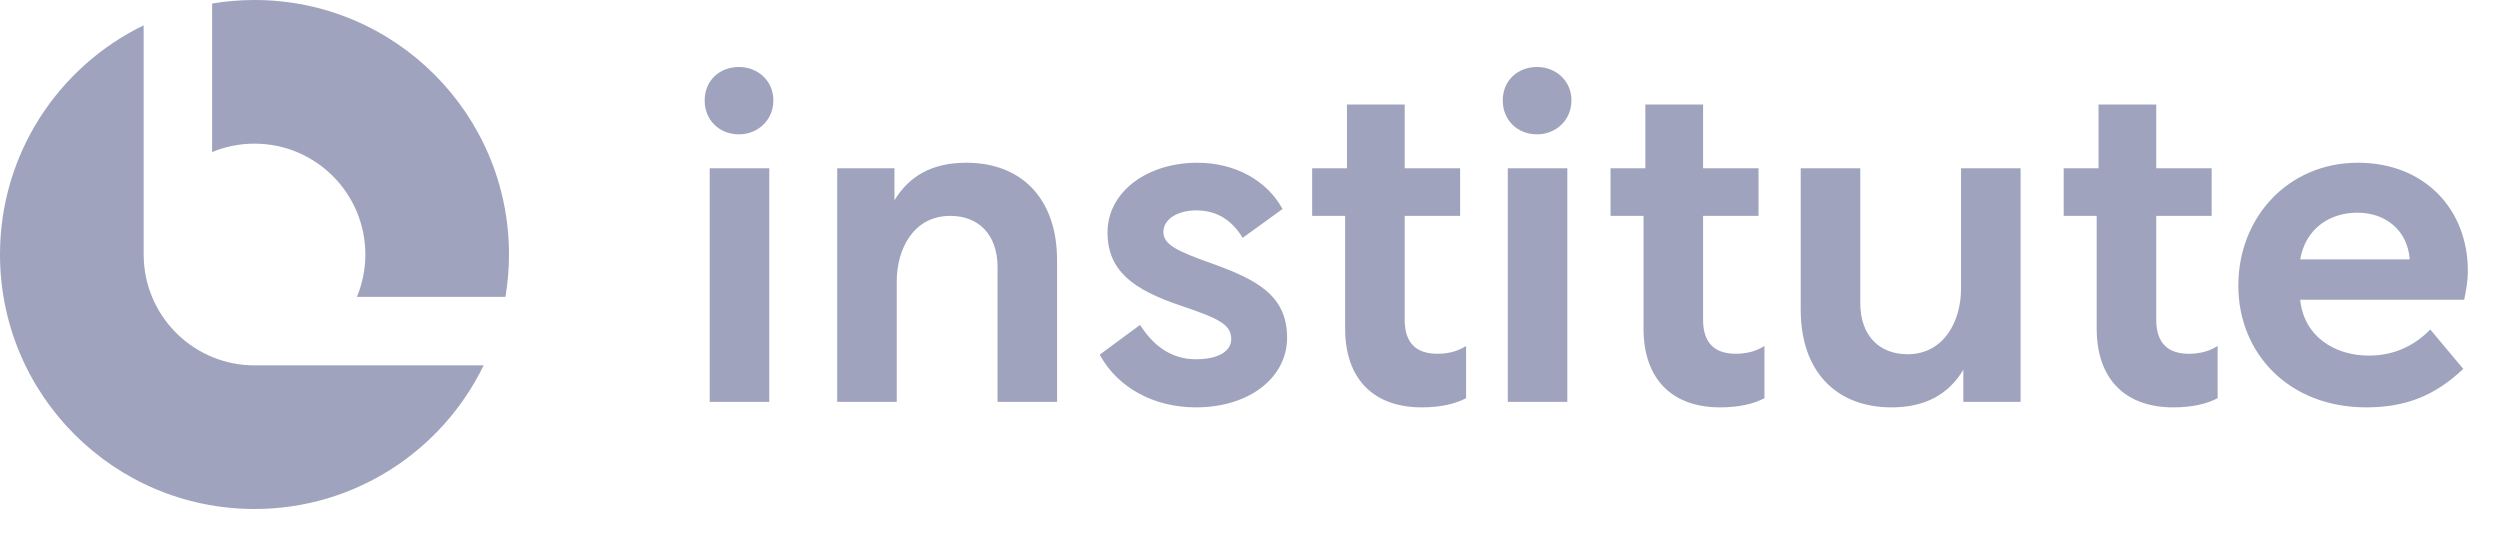 <?xml version="1.0" encoding="UTF-8"?>
<svg xmlns="http://www.w3.org/2000/svg" width="129" height="28" viewBox="0 0 129 28" fill="none">
  <path d="M36.621 20.736V8.681H39.694V20.736H36.621ZM38.133 3.457C39.103 3.457 39.906 4.166 39.906 5.183C39.906 6.199 39.103 6.932 38.133 6.932C37.117 6.932 36.361 6.199 36.361 5.183C36.361 4.166 37.117 3.457 38.133 3.457ZM43.2 8.681H46.154V10.336C46.911 9.083 48.093 8.397 49.865 8.397C52.702 8.397 54.545 10.241 54.545 13.432V20.736H51.473V13.787C51.473 12.061 50.456 11.139 49.038 11.139C47.123 11.139 46.272 12.865 46.272 14.519V20.736H43.2V8.681ZM61.71 21.02C59.536 21.02 57.668 20.003 56.746 18.301L58.827 16.765C59.489 17.805 60.41 18.538 61.71 18.538C62.845 18.538 63.531 18.136 63.531 17.498C63.531 16.741 62.892 16.434 60.93 15.772C58.472 14.945 57.148 13.976 57.148 11.99C57.148 9.91 59.181 8.397 61.781 8.397C63.767 8.397 65.398 9.343 66.178 10.785L64.121 12.274C63.625 11.447 62.869 10.856 61.734 10.856C60.765 10.856 60.032 11.305 60.032 11.967C60.032 12.605 60.67 12.936 62.538 13.598C64.831 14.425 66.414 15.229 66.414 17.427C66.414 19.46 64.5 21.02 61.71 21.02ZM67.707 8.681H69.504V5.395H72.482V8.681H75.342V11.139H72.482V16.505C72.482 17.663 73.049 18.254 74.16 18.254C74.515 18.254 75.106 18.207 75.65 17.852V20.547C75.106 20.831 74.373 21.02 73.357 21.02C70.898 21.02 69.409 19.578 69.409 16.954V11.139H67.707V8.681ZM77.802 20.736V8.681H80.874V20.736H77.802ZM79.314 3.457C80.284 3.457 81.087 4.166 81.087 5.183C81.087 6.199 80.284 6.932 79.314 6.932C78.298 6.932 77.542 6.199 77.542 5.183C77.542 4.166 78.298 3.457 79.314 3.457ZM83.104 8.681H84.9V5.395H87.879V8.681H90.739V11.139H87.879V16.505C87.879 17.663 88.446 18.254 89.557 18.254C89.912 18.254 90.502 18.207 91.046 17.852V20.547C90.502 20.831 89.77 21.02 88.753 21.02C86.295 21.02 84.806 19.578 84.806 16.954V11.139H83.104V8.681ZM92.917 8.681H95.99V15.63C95.99 17.356 97.006 18.278 98.424 18.278C100.339 18.278 101.19 16.529 101.19 14.898V8.681H104.263V20.736H101.308V19.081C100.552 20.334 99.37 21.02 97.597 21.02C94.76 21.02 92.917 19.176 92.917 15.985V8.681ZM106.487 8.681H108.284V5.395H111.262V8.681H114.122V11.139H111.262V16.505C111.262 17.663 111.83 18.254 112.94 18.254C113.295 18.254 113.886 18.207 114.43 17.852V20.547C113.886 20.831 113.153 21.02 112.137 21.02C109.679 21.02 108.189 19.578 108.189 16.954V11.139H106.487V8.681ZM121.668 8.397C125.095 8.397 127.341 10.785 127.341 13.976C127.341 14.519 127.246 15.016 127.152 15.465H118.689C118.878 17.356 120.462 18.349 122.235 18.349C123.63 18.349 124.67 17.758 125.402 17.001L127.104 19.034C125.615 20.452 124.079 21.02 122.093 21.02C118.122 21.02 115.498 18.254 115.498 14.732C115.498 11.21 118.075 8.397 121.668 8.397ZM121.644 10.974C120.131 10.974 118.949 11.872 118.689 13.385H124.339V13.361C124.221 11.872 123.086 10.974 121.644 10.974Z" fill="#A0A3BD"></path>
  <path d="M7.412 13.19H7.414C7.444 16.224 9.835 18.693 12.838 18.845L13.132 18.852H24.956C22.83 23.239 18.334 26.264 13.132 26.264C5.879 26.264 0 20.384 0 13.132C2.80973e-05 7.93 3.025 3.434 7.412 1.308V13.19ZM13.132 0C20.384 0 26.264 5.879 26.264 13.132C26.264 13.877 26.201 14.609 26.081 15.32H18.417C18.696 14.646 18.852 13.907 18.852 13.132C18.851 9.973 16.291 7.412 13.132 7.412C12.357 7.412 11.618 7.567 10.944 7.847V0.182C11.656 0.062 12.386 4.02553e-06 13.132 0Z" fill="#A0A3BD"></path>
</svg>
